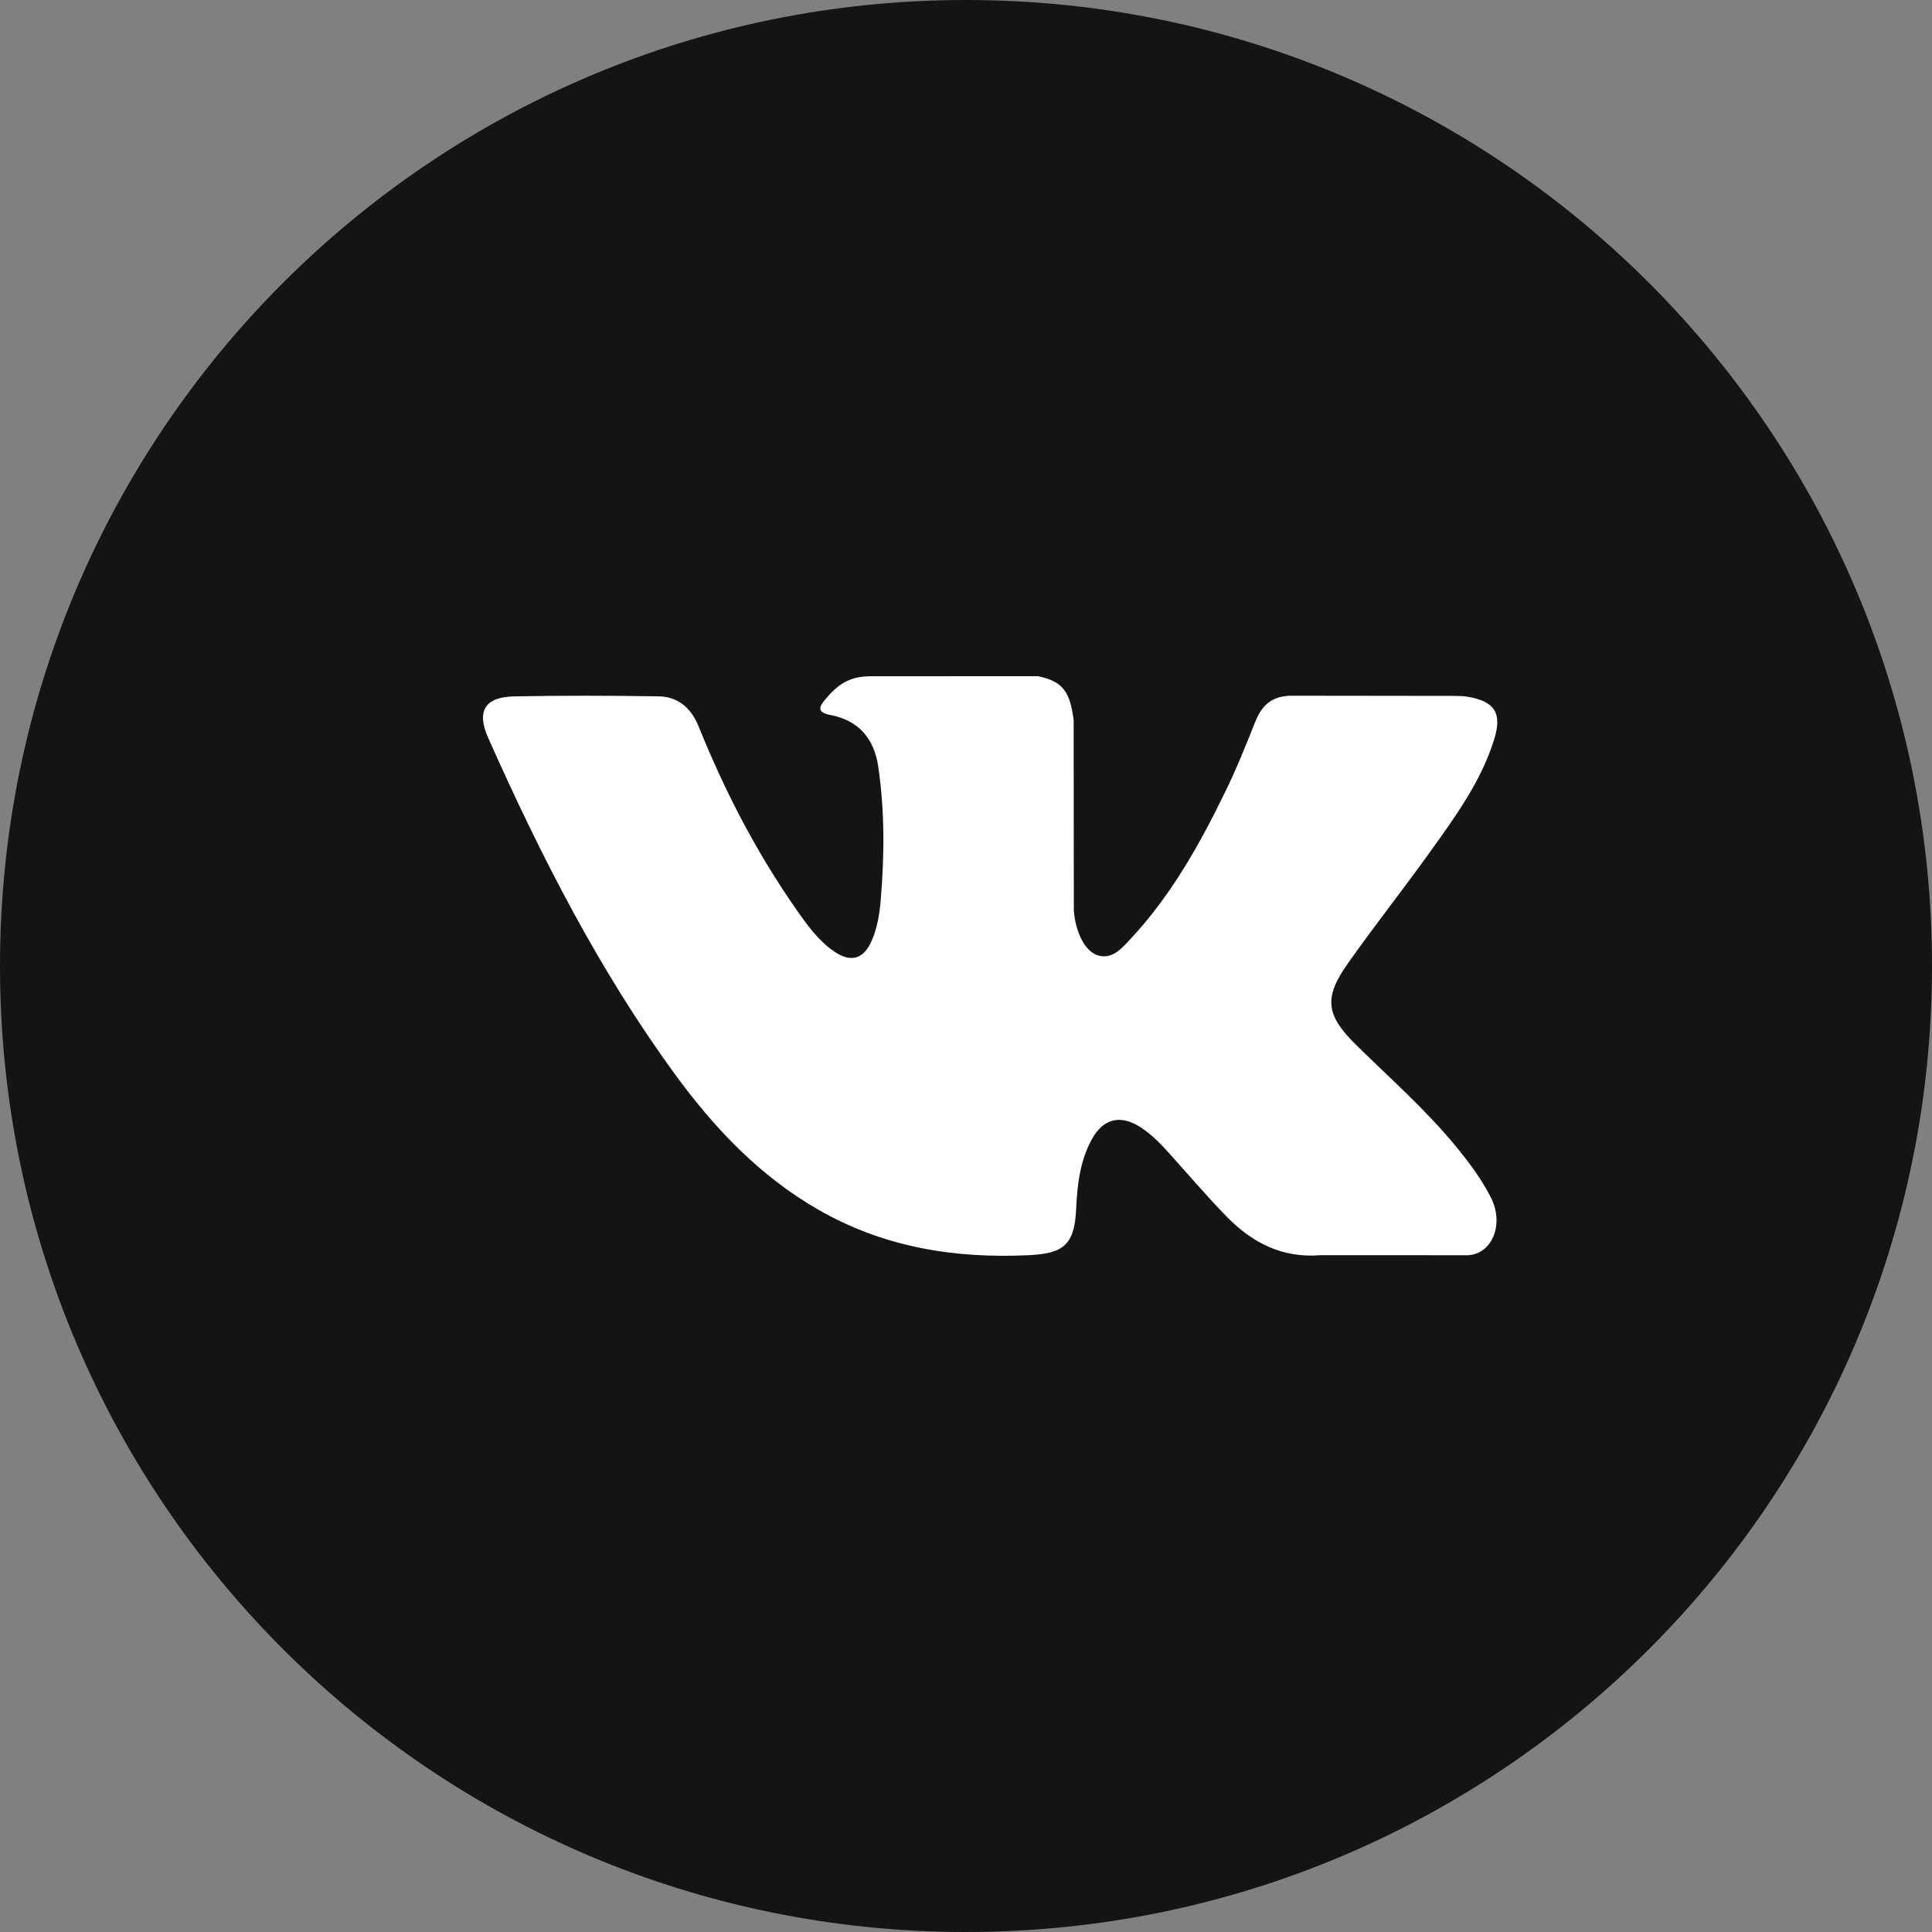 <?xml version="1.0" encoding="UTF-8"?> <svg xmlns="http://www.w3.org/2000/svg" width="40" height="40" viewBox="0 0 40 40" fill="none"><rect x="0" y="0" width="40" height="40" fill="#808080" stroke="none"/><path fill-rule="evenodd" clip-rule="evenodd" d="M20 40C31.046 40 40 31.046 40 20C40 8.954 31.046 0 20 0C8.954 0 0 8.954 0 20C0 31.046 8.954 40 20 40Z" fill="#141414"></path><path d="M28.073 21.63C28.769 22.316 29.505 22.962 30.13 23.719C30.406 24.054 30.667 24.4 30.866 24.79C31.149 25.346 30.893 25.955 30.401 25.988L27.342 25.987C26.552 26.053 25.924 25.731 25.394 25.186C24.971 24.752 24.578 24.287 24.171 23.838C24.004 23.653 23.829 23.48 23.62 23.343C23.203 23.069 22.841 23.153 22.602 23.593C22.358 24.041 22.303 24.537 22.28 25.035C22.246 25.763 22.029 25.953 21.305 25.987C19.759 26.061 18.292 25.824 16.928 25.037C15.725 24.342 14.794 23.362 13.983 22.253C12.403 20.09 11.193 17.716 10.106 15.274C9.861 14.724 10.04 14.43 10.641 14.418C11.639 14.399 12.638 14.401 13.636 14.417C14.042 14.424 14.311 14.659 14.467 15.046C15.007 16.386 15.668 17.661 16.497 18.844C16.717 19.159 16.943 19.473 17.264 19.695C17.618 19.941 17.888 19.859 18.055 19.46C18.162 19.206 18.208 18.935 18.232 18.663C18.311 17.731 18.32 16.799 18.183 15.871C18.098 15.29 17.774 14.915 17.201 14.805C16.909 14.749 16.951 14.64 17.093 14.472C17.34 14.181 17.571 14.001 18.032 14.001L21.488 14C22.033 14.108 22.155 14.355 22.229 14.909L22.232 18.787C22.226 19.001 22.338 19.636 22.72 19.777C23.025 19.878 23.227 19.631 23.41 19.436C24.238 18.548 24.829 17.5 25.357 16.415C25.591 15.937 25.792 15.441 25.988 14.945C26.133 14.579 26.359 14.398 26.769 14.404L30.097 14.408C30.195 14.408 30.294 14.409 30.391 14.426C30.952 14.523 31.106 14.767 30.932 15.319C30.659 16.187 30.129 16.91 29.61 17.635C29.054 18.411 28.461 19.16 27.911 19.94C27.405 20.652 27.445 21.011 28.073 21.63Z" fill="white"></path></svg> 